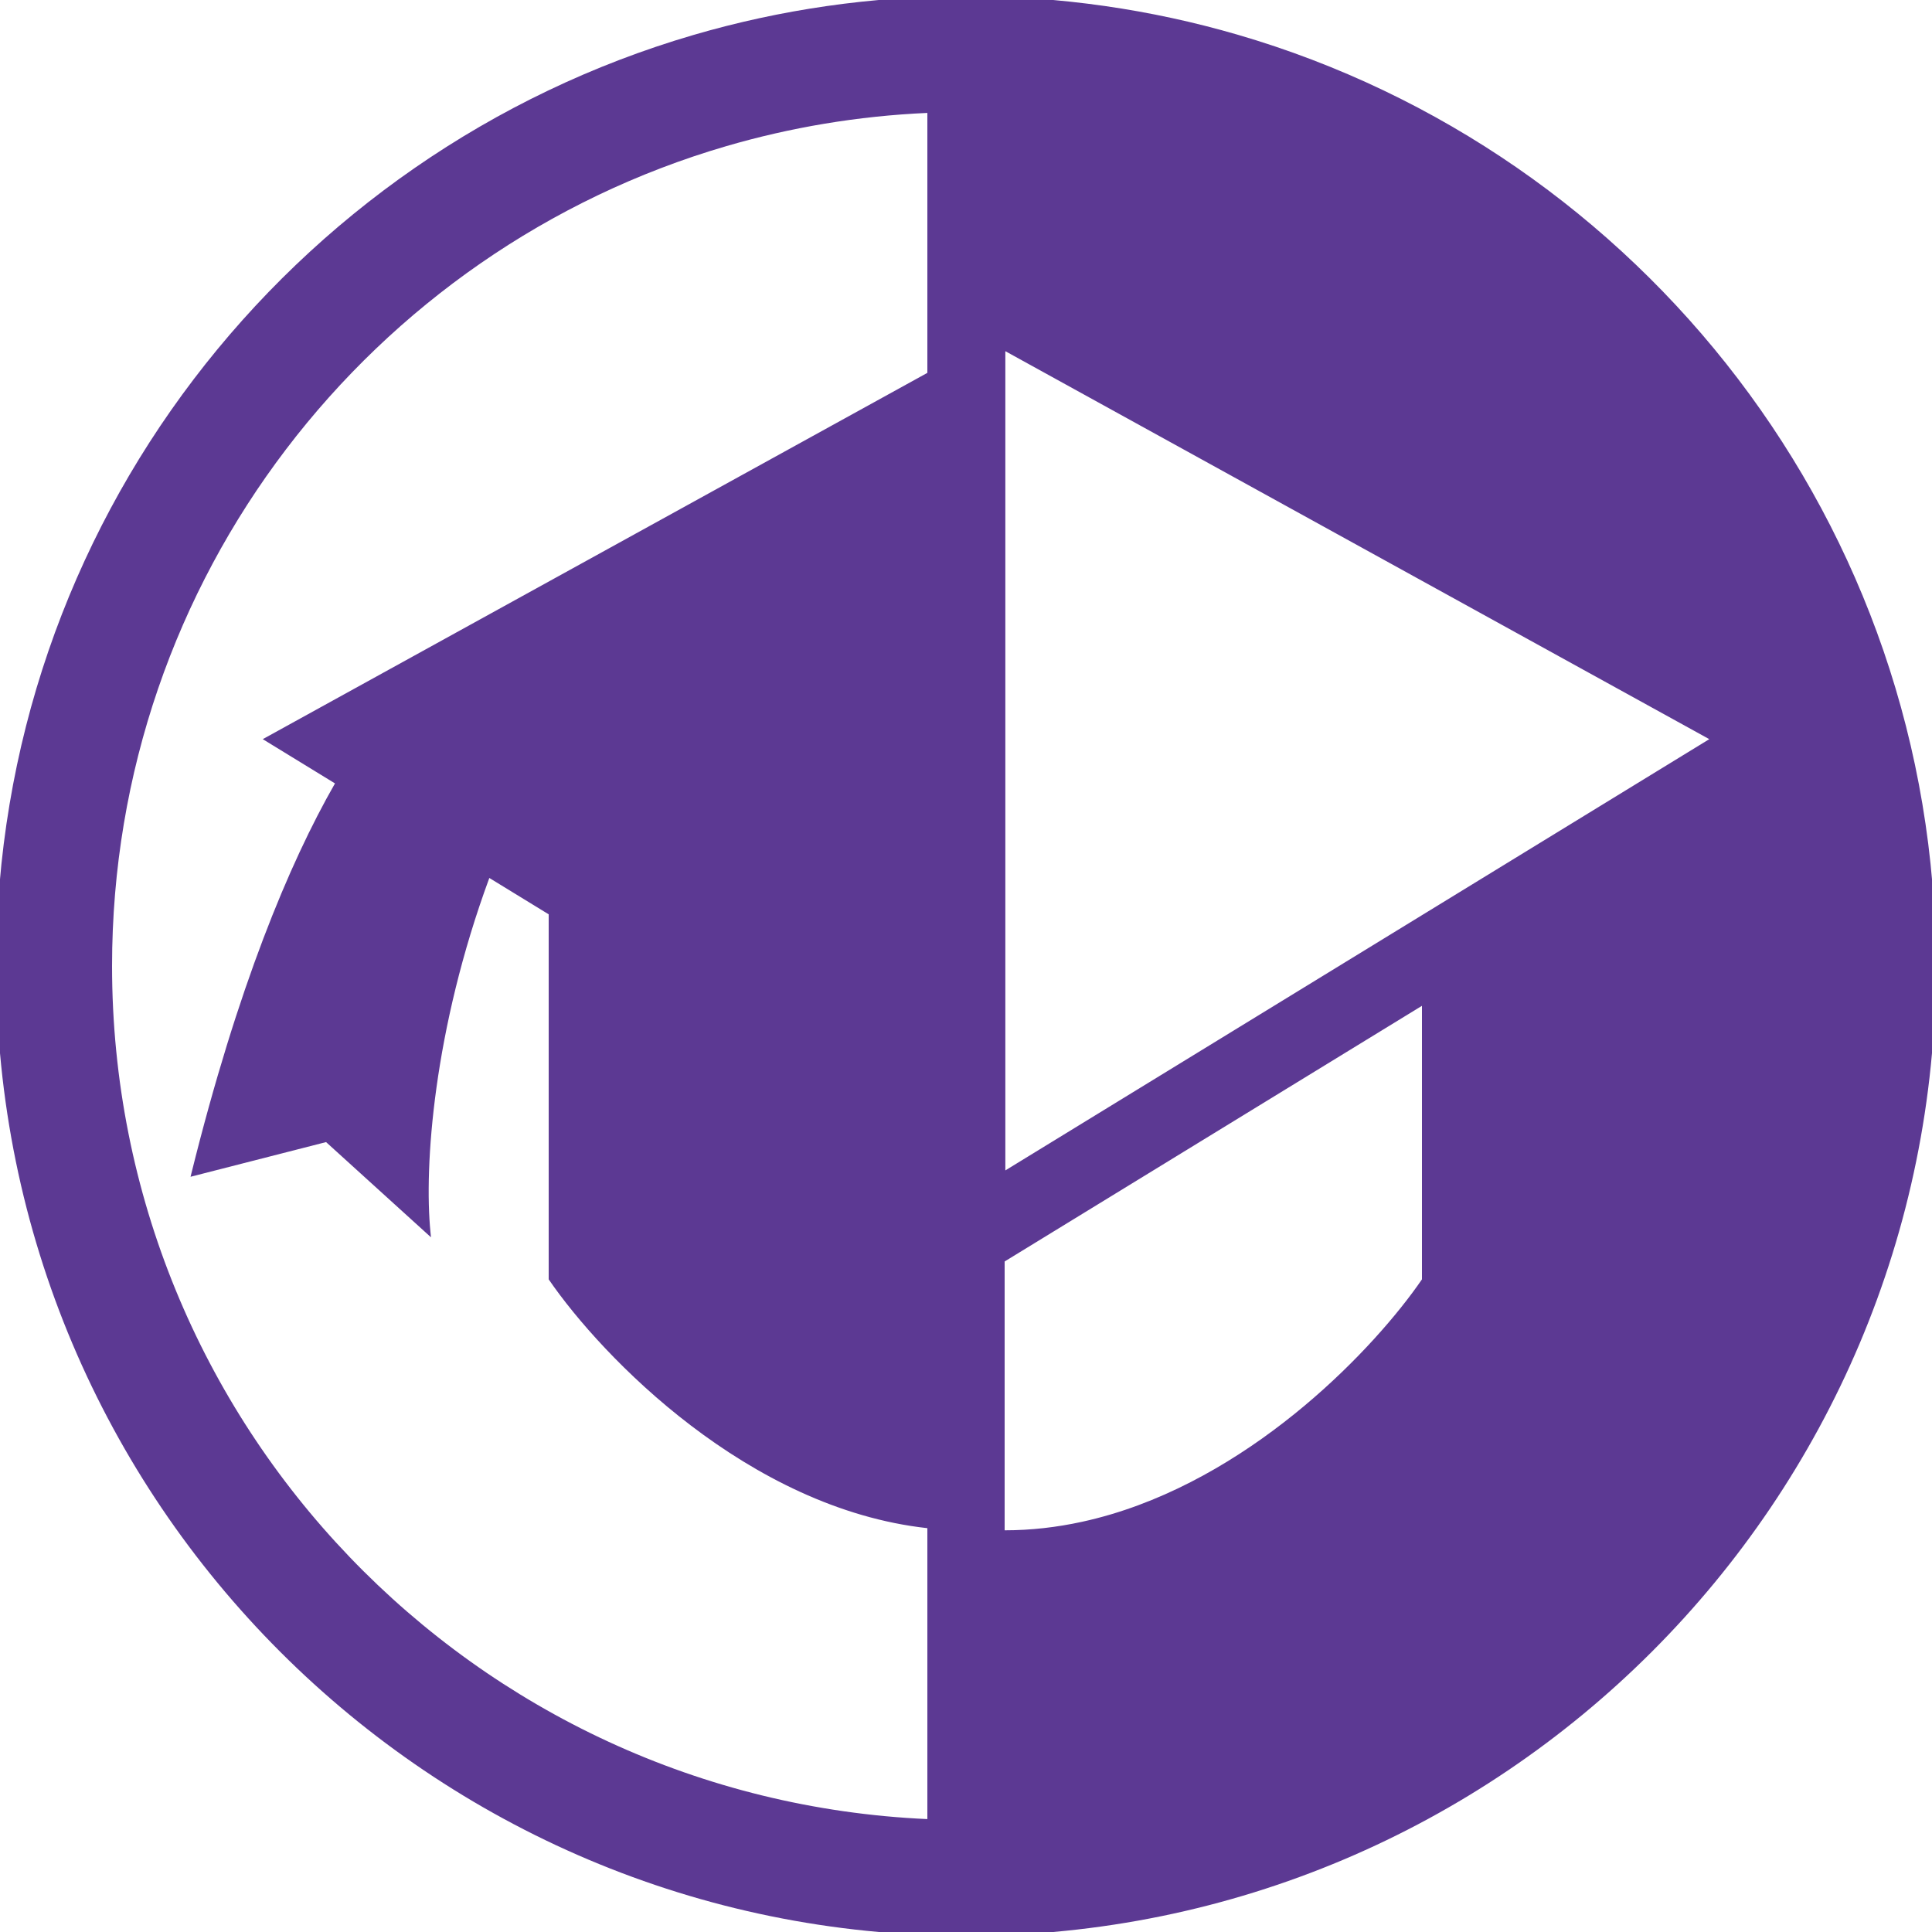 <svg width="500" height="500" viewBox="0 0 500 500" fill="none" xmlns="http://www.w3.org/2000/svg">
<path fill-rule="evenodd" clip-rule="evenodd" d="M240 29.222C221.976 30.024 204.531 32.982 187.907 37.838C96.066 64.669 29 149.522 29 250C29 368.704 122.586 465.549 240 470.778V416.042V395.488C193.729 390.385 155.863 351.308 142 331.098V236.628L126.639 227.218C112.172 266.503 109.714 301.94 111.41 318.919L111.539 320.213L84.387 295.572L49.314 304.546L49.515 303.734C61.463 255.585 74.774 223.567 86.693 202.746L68 191.294L240 96.498V29.222ZM250 -1C225.544 -1 201.88 2.502 179.494 9.042C75.207 39.509 -1 135.836 -1 250C-1 388.623 111.377 501 250 501C388.623 501 501 388.623 501 250C501 135.751 424.68 39.366 320.272 8.974C297.956 2.478 274.371 -1 250 -1ZM388 224.597L368 236.85L260.182 302.902L260.182 90.887L442.362 191.294L388 224.597ZM368 331.098V260.305L260 326.468V396.042C266.834 396.042 273.516 395.257 280 393.846C282.546 393.292 285.061 392.641 287.543 391.904C325.688 380.567 355.934 348.687 368 331.098Z" fill="#5C3993"/>
</svg>
